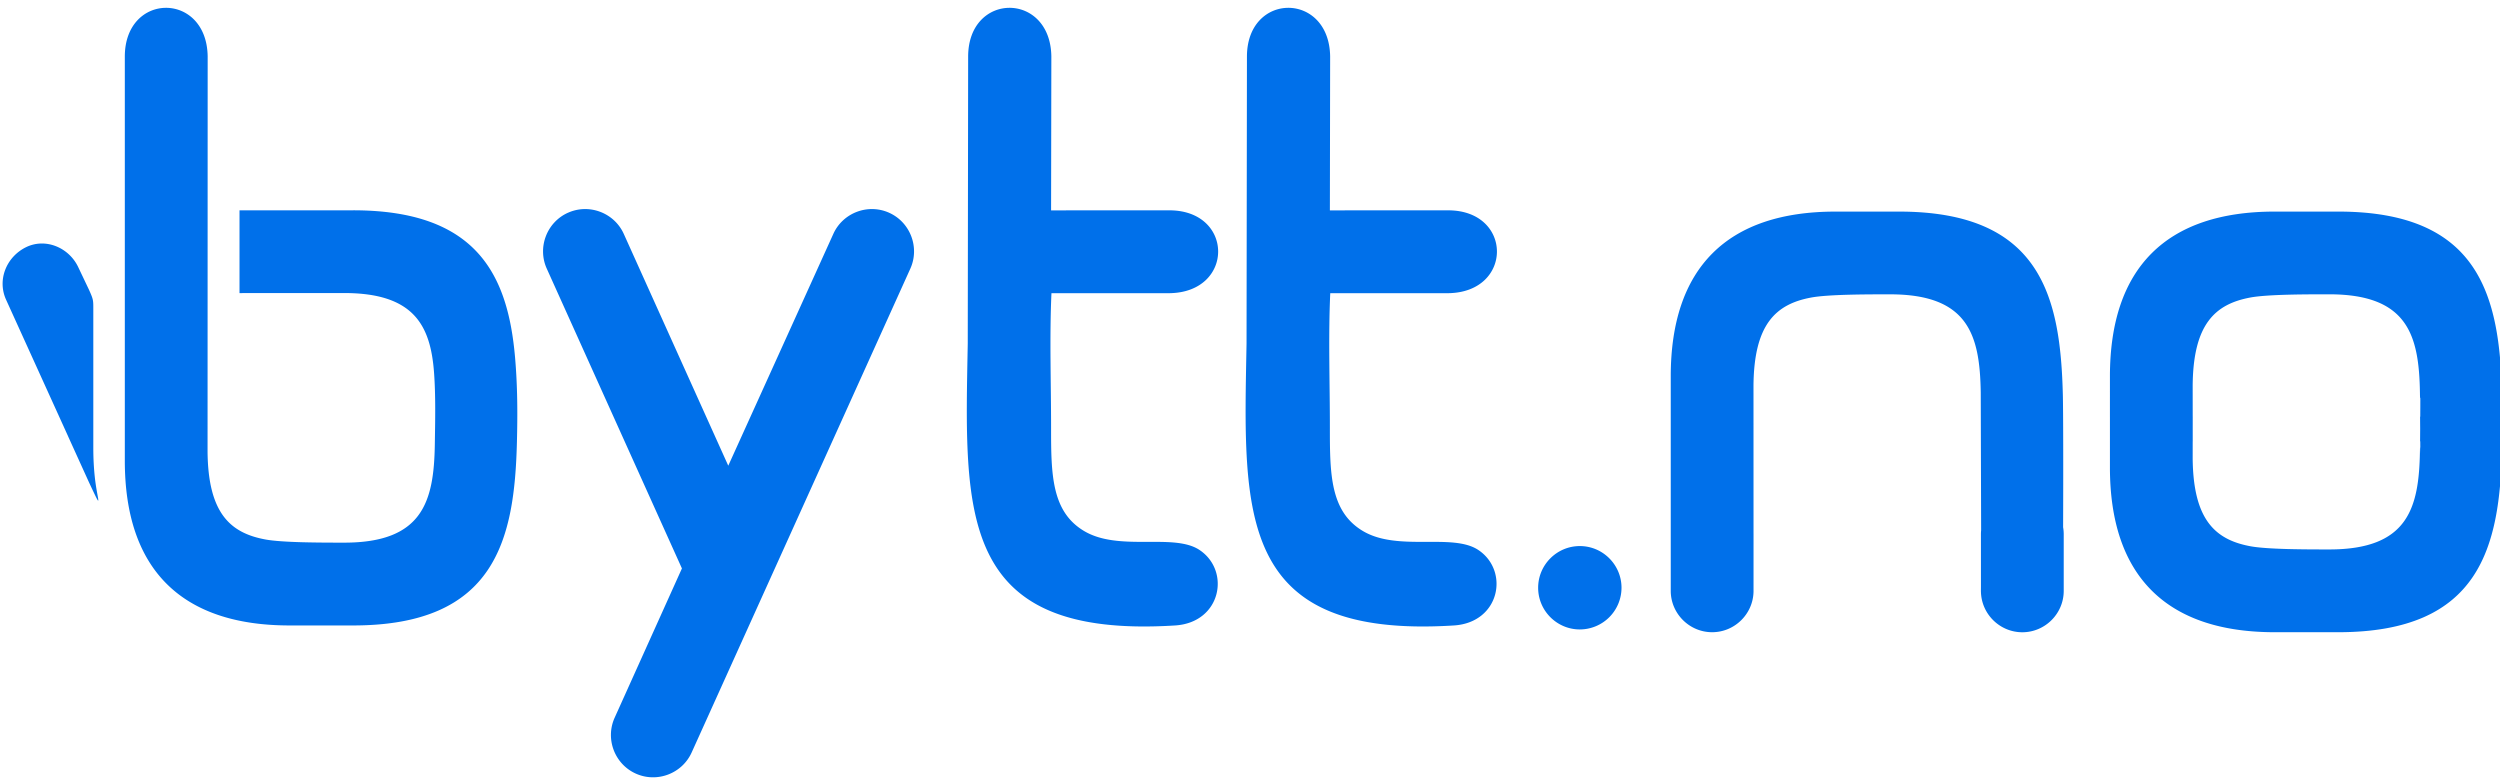 <svg xmlns="http://www.w3.org/2000/svg" viewBox="0 0 957 300" fill="#0070ea" fill-rule="evenodd"><path d="M26.073 167.02l-23.75-52.3c-3.445-7.6.103-16.322 7.558-20.05h.002c7.454-3.727 16.472.038 20.05 7.56l4.13 8.686c1.716 3.815 1.657 3.98 1.657 7.73v52.805c0 4.017.205 7.846.606 11.486.96 8.662 3.27 13.454-2.226 1.772l-8.03-17.678zM402.5 112.24l45.193-.007c24.9-.343 24.757-31.716-.063-31.716l-45.273.013.1-58.917c-.344-24.907-31.85-24.755-31.85.064l-.152 109.88c-1.18 64.914-4.078 113.12 79.364 107.87 17.673-1.113 21.353-20.915 9.34-28.907-9.927-6.603-30.8.796-44.262-7.304-12.36-7.44-12.552-21.617-12.54-39.47.01-16.815-.627-34.836.143-51.5zm106.72 0l45.192-.007c24.9-.343 24.758-31.716-.064-31.716l-45.27.013.102-58.917c-.346-24.907-31.85-24.755-31.85.064l-.152 109.88c-1.18 64.914-4.077 113.12 79.365 107.87 17.673-1.113 21.35-20.915 9.338-28.907-9.928-6.603-30.8.796-44.263-7.304-12.36-7.44-12.552-21.617-12.54-39.47.013-16.815-.625-34.836.145-51.5zM166.45 170.1c-.338 21.968-4.66 37.628-34.718 37.628-8.684 0-23.607-.004-30.182-1.224-13.528-2.515-21.877-10.18-22.097-33.6l.042-151.3C79.155-3.292 47.78-3.14 47.78 21.68v154.68c0 41.485 21.577 63.064 63.063 63.064h24.33c54.544 0 61.786-32.862 62.706-70.232.276-10.905.23-21.343-.698-32.188-2.692-31.318-14.264-56.507-62.008-56.5H91.686V112.2l40.046-.022c26.662 0 33.074 12.323 34.418 30.438.66 8.94.437 18.525.3 27.5zm591.78-19.8c-.336-21.967-4.658-37.63-34.716-37.63-8.683 0-23.607.004-30.183 1.225-13.527 2.513-21.878 10.183-22.096 33.6l.015 56.854.004.18-.004 21.945c-.165 8.578-7.23 15.538-15.843 15.538h-.002c-8.6 0-15.676-6.96-15.842-15.538h-.002V144.06c0-41.485 21.575-63.062 63.063-63.062h24.328c54.545 0 61.786 32.86 62.708 70.23.137 5.527.193 28.175.098 50.6.155.882.233 1.788.233 2.715v21.64c0 8.714-7.13 15.844-15.845 15.844h-.002c-8.612 0-15.677-6.96-15.842-15.538h-.015l.013-1.763V204.53a15.47 15.47 0 0 1 .076-1.544l-.146-52.677zm168.12 22.4c-.34 21.964-4.66 37.63-34.72 37.63-8.683 0-23.606-.005-30.18-1.224-13.527-2.514-21.88-10.185-22.096-33.6l.008-6.546h.013l-.004-5.42.004-4.038h-.008l-.013-12.015c.217-23.407 8.568-31.077 22.096-33.6 6.573-1.22 21.497-1.225 30.18-1.225 30.06 0 34.38 15.664 34.72 37.63.083 5.6.206-3.456.124 9.2h-.067l.035 4.692-.035 4.765h.07c.076 10.803-.043-1.797-.126 3.733zm-118.67-13.188v19.44c0 41.484 21.575 63.06 63.064 63.06h24.328c54.542 0 61.783-32.86 62.706-70.228.18-7.146.223 12.142-.03-7.577.252-20.342.208-5.837.03-12.982-.923-37.367-8.164-70.23-62.706-70.23h-24.328c-41.5 0-63.064 21.577-63.064 63.062V159.5zM217.4 81.452l.002-.001c8.1-3.653 17.732-.01 21.386 8.096l39.993 88.724 40.212-88.724c3.656-8.107 13.277-11.75 21.386-8.096v.001c8.108 3.656 11.75 13.278 8.096 21.385l-83.706 185.2c-3.655 8.108-13.276 11.752-21.386 8.097l-.004-.003c-8.106-3.655-11.75-13.274-8.094-21.384L261.04 217.6 209.3 102.83c-3.652-8.106-.012-17.73 8.098-21.384zM604.76 240.95a15.99 15.99 0 0 0 15.956-15.956c0-8.788-7.167-15.958-15.956-15.958s-15.956 7.17-15.956 15.958 7.17 15.956 15.956 15.956z"/></svg>